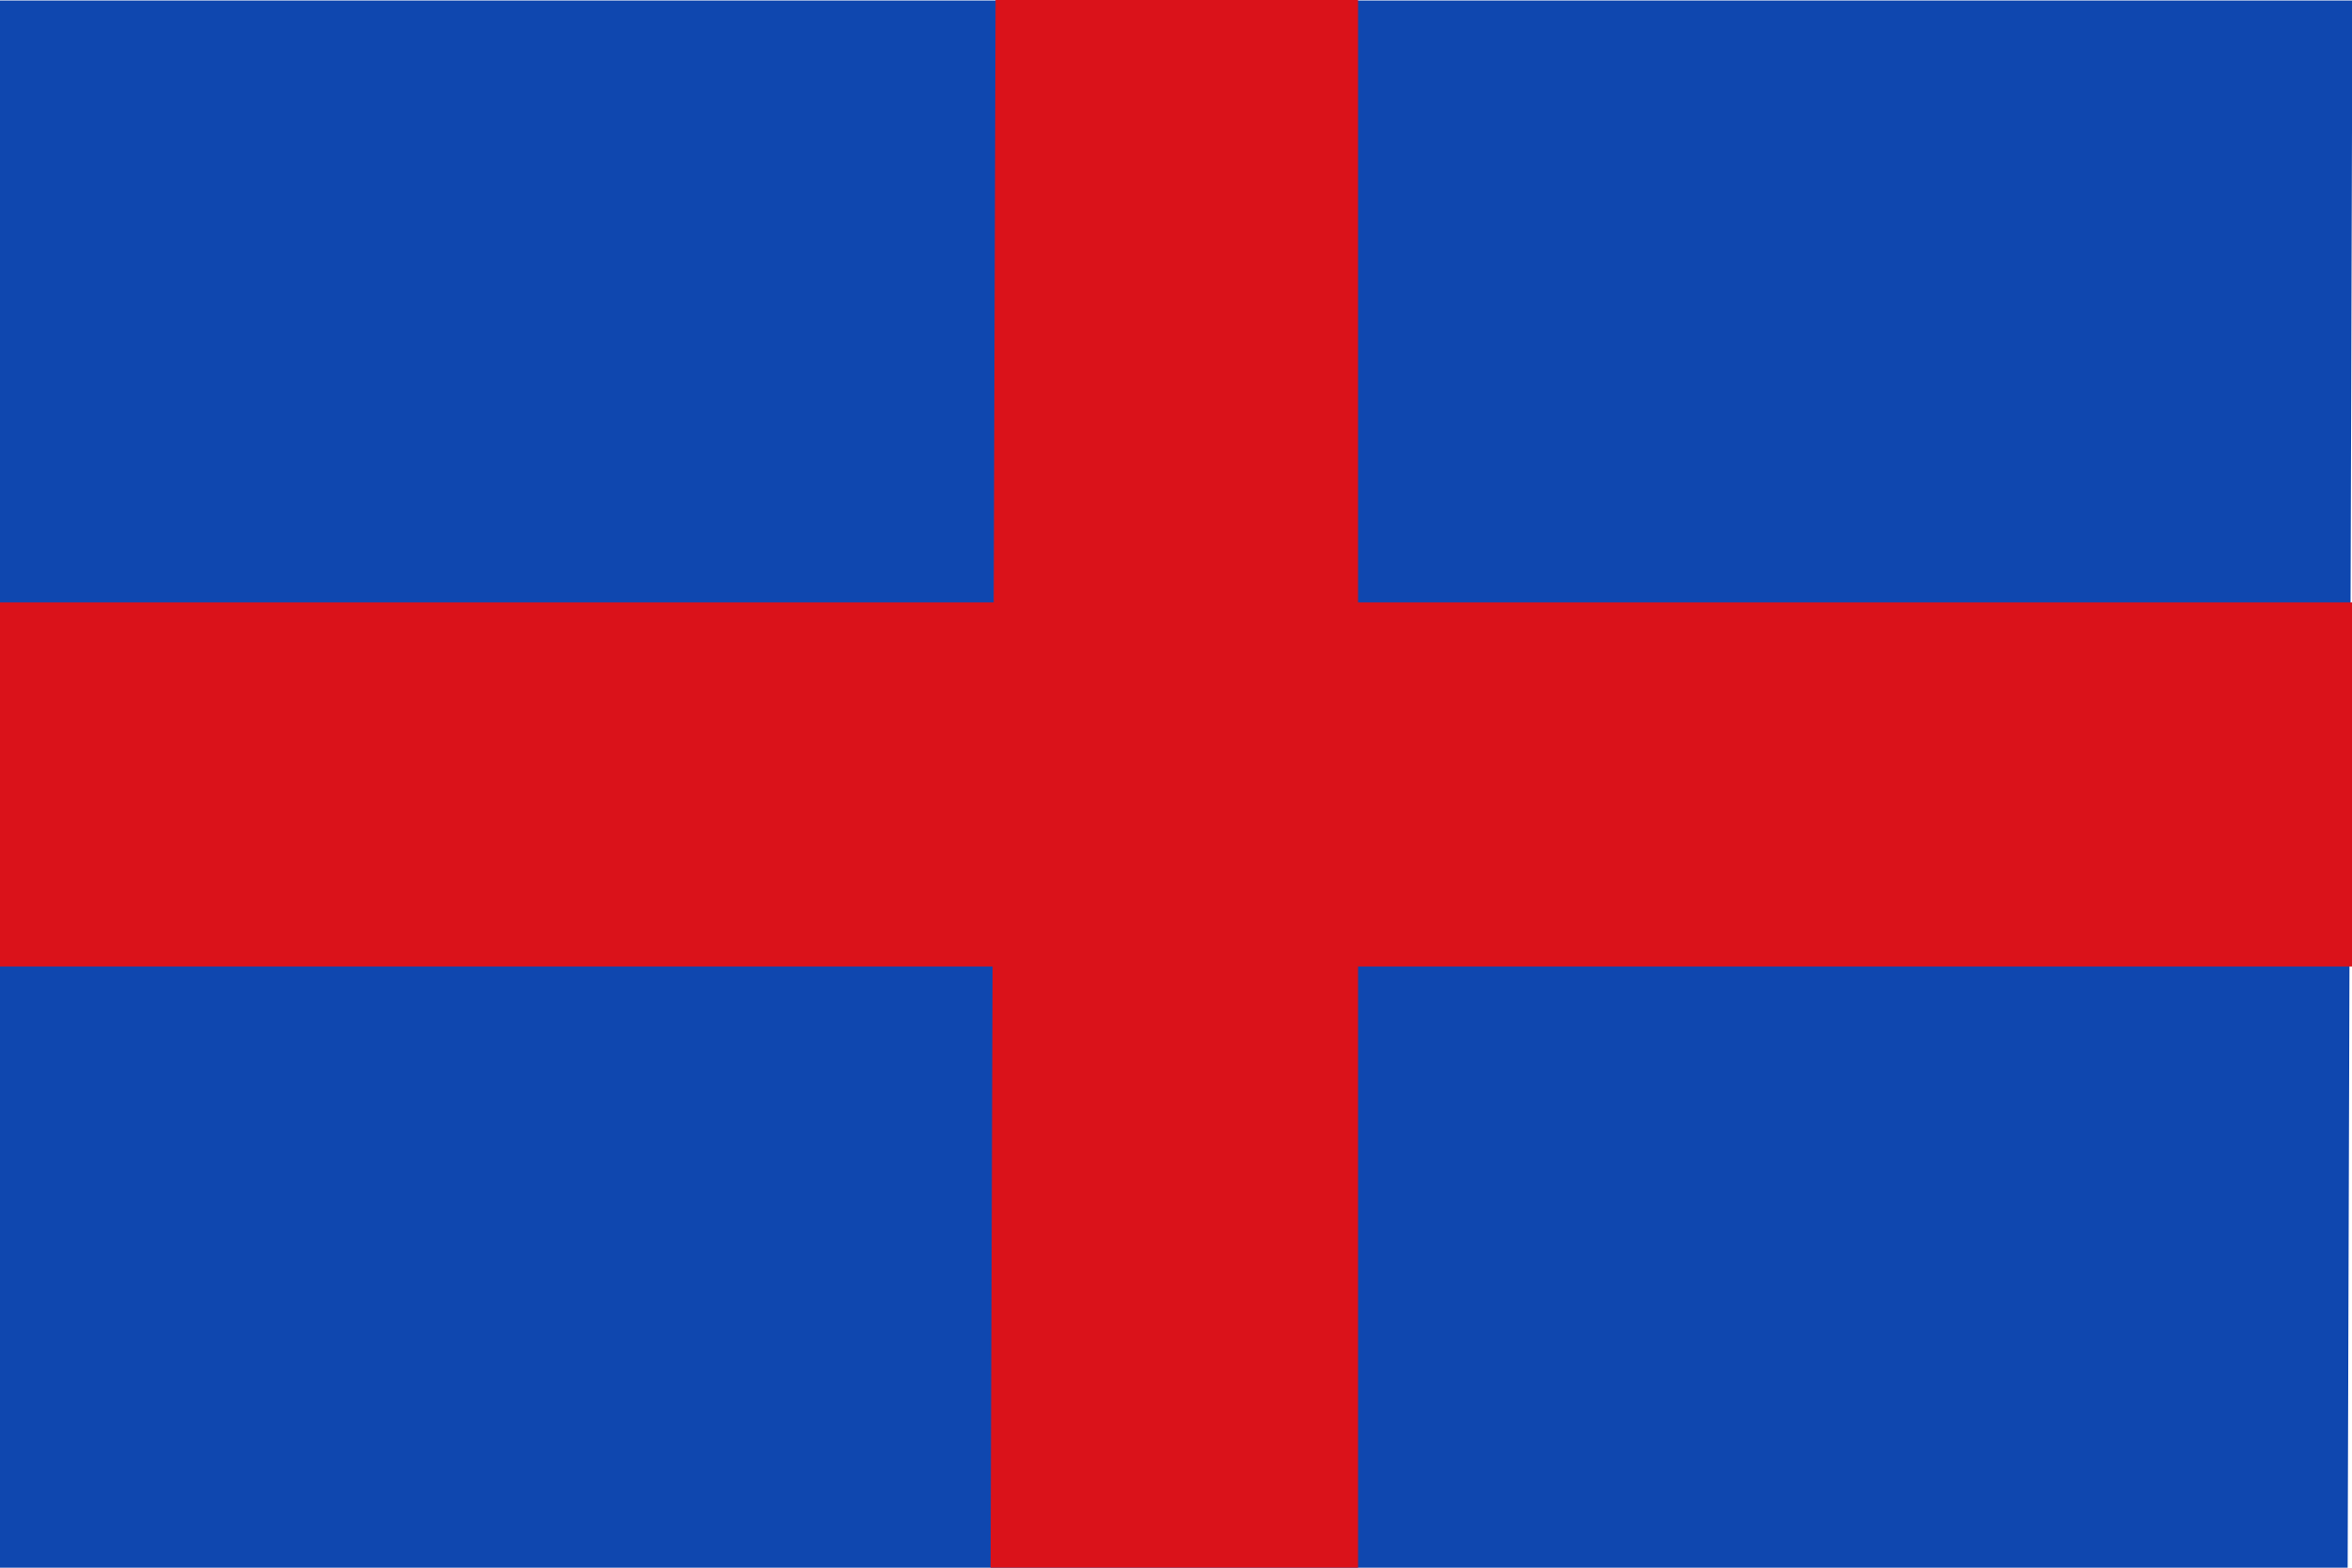 <?xml version="1.0" encoding="UTF-8" standalone="no"?>
<!-- Generator: Adobe Illustrator 13.0.0, SVG Export Plug-In . SVG Version: 6.00 Build 14948)  -->
<svg
   xmlns:dc="http://purl.org/dc/elements/1.1/"
   xmlns:cc="http://creativecommons.org/ns#"
   xmlns:rdf="http://www.w3.org/1999/02/22-rdf-syntax-ns#"
   xmlns:svg="http://www.w3.org/2000/svg"
   xmlns="http://www.w3.org/2000/svg"
   xmlns:sodipodi="http://sodipodi.sourceforge.net/DTD/sodipodi-0.dtd"
   xmlns:inkscape="http://www.inkscape.org/namespaces/inkscape"
   version="1.0"
   id="Layer_1"
   x="0px"
   y="0px"
   width="750"
   height="500"
   viewBox="0 0 533.533 353.66"
   enable-background="new 0 0 533.533 353.66"
   xml:space="preserve"
   sodipodi:version="0.32"
   inkscape:version="0.46"
   sodipodi:docname="Flag_of_Mataró.svg"
   inkscape:output_extension="org.inkscape.output.svg.inkscape"><defs
   id="defs16"><inkscape:perspective
   sodipodi:type="inkscape:persp3d"
   inkscape:vp_x="0 : 176.83 : 1"
   inkscape:vp_y="0 : 1000 : 0"
   inkscape:vp_z="533.53302 : 176.83 : 1"
   inkscape:persp3d-origin="266.76651 : 117.88667 : 1"
   id="perspective20" />
	
	
	
	
	
</defs><sodipodi:namedview
   inkscape:window-height="744"
   inkscape:window-width="1280"
   inkscape:pageshadow="2"
   inkscape:pageopacity="0.0"
   guidetolerance="10.0"
   gridtolerance="10.0"
   objecttolerance="10.0"
   borderopacity="1.0"
   bordercolor="#666666"
   pagecolor="#ffffff"
   id="base"
   showgrid="false"
   inkscape:zoom="0.78"
   inkscape:cx="266.76651"
   inkscape:cy="279.3941"
   inkscape:window-x="-4"
   inkscape:window-y="-4"
   inkscape:current-layer="Layer_1" />
<polygon
   style="fill:#0f47af;fill-rule:evenodd"
   id="polygon13"
   points="0,217.979 0,353.66 224.704,353.66 225.157,217.979 0,217.979 "
   clip-rule="evenodd"
   transform="matrix(2.37,0,0,2.622,-7.2474286e-6,-572.448)" /><polygon
   style="fill:#da121a;fill-rule:evenodd"
   id="polygon9"
   points="533.533,217.979 533.533,135.851 308.064,135.851 308.064,0 225.838,0 225.413,135.851 0,135.851 0,217.979 225.157,217.979 224.704,353.66 308.064,353.66 308.064,217.979 533.533,217.979 "
   clip-rule="evenodd"
   transform="matrix(1,0,0,1.006,-7.2474286e-6,-1.014)" />
</svg>